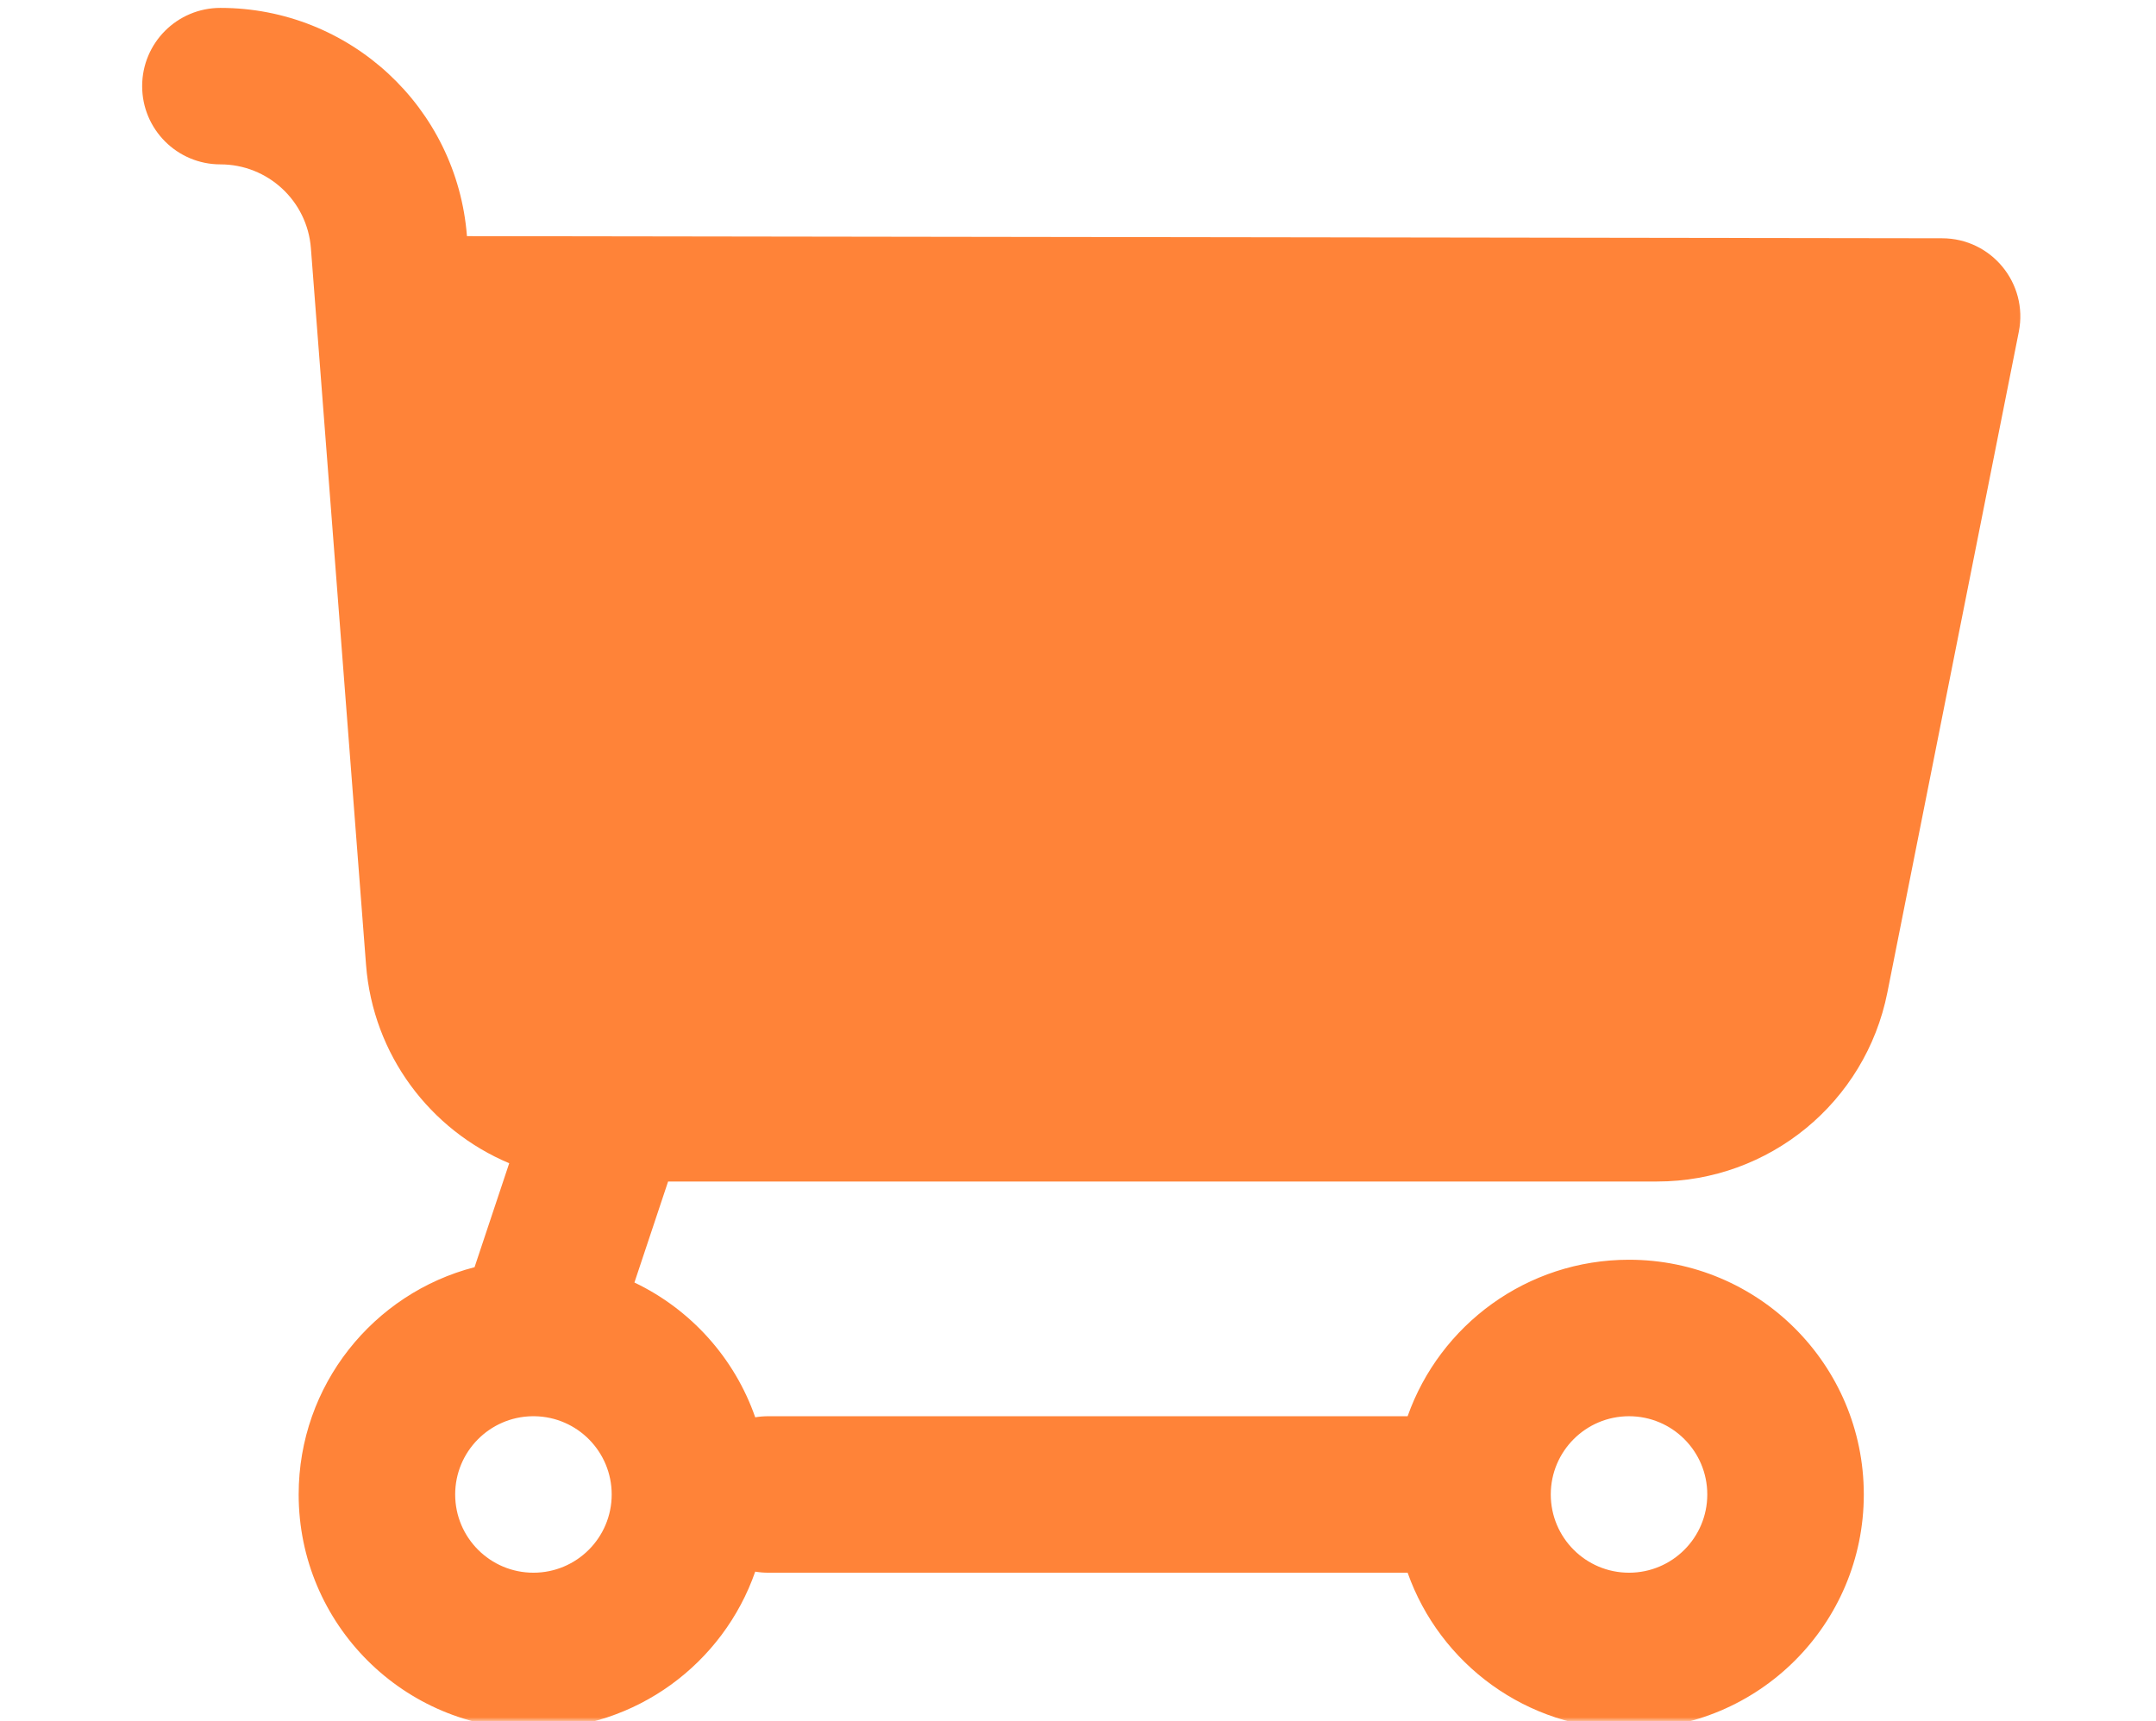<svg width="273" height="218" viewBox="0 0 273 218" fill="none" xmlns="http://www.w3.org/2000/svg">
<mask id="mask0_870_5109" style="mask-type:alpha" maskUnits="userSpaceOnUse" x="0" y="0" width="273" height="218">
<rect width="273" height="218" fill="#D9D9D9"/>
</mask>
<g mask="url(#mask0_870_5109)">
<path fill-rule="evenodd" clip-rule="evenodd" d="M67.546 219C51.128 219 37.818 205.691 37.818 189.273C37.818 175.43 47.28 163.797 60.089 160.489L64.478 147.323C54.49 143.125 47.228 133.618 46.349 122.189L39.367 31.429C38.907 25.442 33.914 20.818 27.909 20.818C22.436 20.818 18 16.382 18 10.909C18 5.436 22.436 1 27.909 1C44.27 1 57.872 13.596 59.127 29.909L245.909 30.178C252.159 30.178 256.847 35.892 255.628 42.021L238.983 125.708C236.216 139.618 224.009 149.637 209.827 149.637H84.597L80.333 162.429C87.454 165.827 93.011 171.976 95.629 179.5C96.164 179.411 96.713 179.364 97.273 179.364H178.238C182.318 167.818 193.33 159.545 206.273 159.545C222.691 159.545 236.001 172.856 236.001 189.273C236.001 205.691 222.691 219 206.273 219C193.33 219 182.318 210.729 178.238 199.182H97.273C96.713 199.182 96.164 199.136 95.629 199.047C91.587 210.663 80.54 219 67.546 219ZM67.382 179.365C61.985 179.452 57.636 183.855 57.636 189.273C57.636 194.746 62.073 199.182 67.546 199.182C73.018 199.182 77.455 194.746 77.455 189.273C77.455 183.856 73.107 179.453 67.71 179.365C67.601 179.367 67.492 179.367 67.382 179.365ZM206.273 199.182C211.746 199.182 216.182 194.746 216.182 189.273C216.182 183.8 211.746 179.364 206.273 179.364C200.8 179.364 196.364 183.8 196.364 189.273C196.364 194.746 200.8 199.182 206.273 199.182Z" fill="#FF8338"/>
</g>
</svg>
